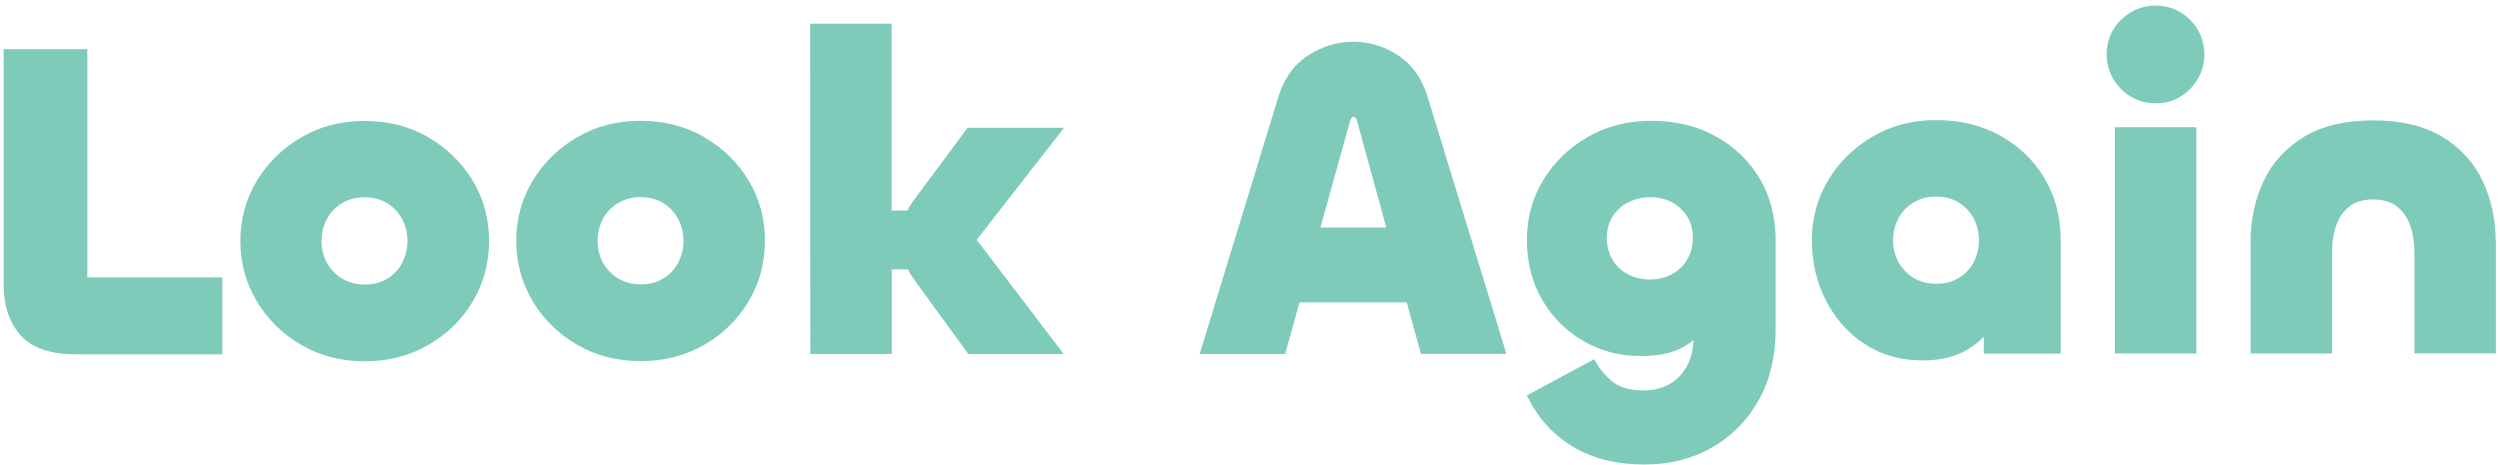 <svg width="376" height="70" viewBox="0 0 376 70" fill="none" xmlns="http://www.w3.org/2000/svg">
<g opacity="0.5">
<path d="M13.137 41.739V7.39H0.54V42.765C0.54 45.995 1.416 48.54 3.106 50.443C4.817 52.347 7.576 53.288 11.447 53.288H33.434V41.717H13.137V41.739Z" fill="#009876"/>
<path d="M64.404 20.629C61.559 19.003 58.372 18.191 54.843 18.191C51.293 18.191 48.127 19.003 45.326 20.65C42.524 22.276 40.278 24.457 38.631 27.195C36.984 29.911 36.15 32.927 36.15 36.242C36.15 39.557 36.984 42.573 38.631 45.332C40.278 48.069 42.524 50.272 45.347 51.898C48.149 53.523 51.336 54.336 54.865 54.336C58.394 54.336 61.58 53.523 64.425 51.876C67.269 50.251 69.494 48.048 71.119 45.31C72.745 42.573 73.558 39.536 73.558 36.221C73.558 32.905 72.745 29.89 71.098 27.174C69.451 24.457 67.227 22.276 64.404 20.65V20.629ZM60.49 39.536C59.955 40.541 59.206 41.332 58.244 41.91C57.282 42.508 56.148 42.787 54.843 42.787C53.581 42.787 52.448 42.487 51.464 41.91C50.48 41.311 49.732 40.519 49.175 39.536C48.641 38.53 48.363 37.461 48.363 36.263C48.363 35.044 48.641 33.932 49.175 32.927C49.71 31.922 50.48 31.13 51.464 30.553C52.448 29.954 53.56 29.676 54.822 29.676C56.148 29.676 57.26 29.975 58.222 30.553C59.185 31.152 59.934 31.943 60.468 32.927C61.003 33.911 61.281 35.044 61.281 36.263C61.281 37.44 61.003 38.53 60.468 39.536H60.49Z" fill="#009876"/>
<path d="M105.896 20.607C103.051 18.982 99.864 18.169 96.335 18.169C92.785 18.169 89.62 18.982 86.818 20.629C84.016 22.254 81.77 24.436 80.124 27.173C78.477 29.89 77.643 32.905 77.643 36.22C77.643 39.535 78.477 42.551 80.124 45.31C81.77 48.048 84.016 50.251 86.839 51.876C89.641 53.502 92.828 54.314 96.357 54.314C99.886 54.314 103.073 53.502 105.917 51.855C108.762 50.229 110.986 48.026 112.612 45.289C114.237 42.551 115.05 39.514 115.05 36.199C115.05 32.884 114.237 29.868 112.59 27.152C110.965 24.436 108.719 22.254 105.896 20.629V20.607ZM102.003 39.514C101.468 40.519 100.72 41.311 99.757 41.888C98.795 42.487 97.662 42.765 96.357 42.765C95.095 42.765 93.961 42.466 92.978 41.888C91.994 41.289 91.245 40.498 90.689 39.514C90.154 38.509 89.876 37.44 89.876 36.242C89.876 35.023 90.154 33.911 90.689 32.905C91.224 31.9 91.994 31.109 92.978 30.531C93.961 29.932 95.074 29.654 96.335 29.654C97.662 29.654 98.774 29.954 99.736 30.531C100.699 31.13 101.447 31.922 101.982 32.905C102.516 33.911 102.795 35.023 102.795 36.242C102.795 37.418 102.516 38.509 101.982 39.514H102.003Z" fill="#009876"/>
<path d="M145.527 19.217L137.442 30.104C137.057 30.617 136.758 31.13 136.48 31.665H134.106V3.562H121.851L121.872 53.245H134.127V40.52H136.544C136.801 41.033 137.1 41.525 137.464 42.017L145.634 53.245H159.985L146.896 36.071L160.028 19.217H145.527Z" fill="#009876"/>
<path d="M210.268 8.309C208.15 6.941 205.904 6.278 203.488 6.278C201.135 6.278 198.889 6.962 196.75 8.331C194.612 9.7 193.115 11.774 192.259 14.597L180.432 53.245H193.286L195.446 45.481H211.572L213.711 53.224H226.565L214.716 14.576C213.861 11.774 212.364 9.678 210.246 8.309H210.268ZM198.59 34.231L203.038 18.233C203.167 17.784 203.359 17.549 203.573 17.549C203.808 17.549 203.98 17.784 204.108 18.233L208.492 34.21H198.568L198.59 34.231Z" fill="#009876"/>
<path d="M264.635 26.831C263.031 24.136 260.807 22.019 258.005 20.479C255.203 18.939 251.974 18.169 248.338 18.169C244.809 18.169 241.622 18.982 238.82 20.586C236.019 22.19 233.773 24.35 232.126 27.045C230.479 29.74 229.645 32.756 229.645 36.071C229.645 39.471 230.415 42.487 231.955 45.118C233.495 47.748 235.569 49.802 238.157 51.299C240.745 52.796 243.611 53.544 246.734 53.544C249.279 53.544 251.289 53.16 252.787 52.389C253.535 52.005 254.198 51.577 254.733 51.106C254.626 52.475 254.391 53.716 253.877 54.742C253.236 56.026 252.359 57.031 251.225 57.694C250.092 58.378 248.723 58.72 247.14 58.72C245.044 58.72 243.44 58.228 242.307 57.223C241.173 56.218 240.339 55.17 239.783 54.015L229.645 59.469C231.228 62.784 233.516 65.35 236.51 67.147C239.505 68.965 243.119 69.863 247.333 69.863C251.097 69.863 254.455 69.029 257.428 67.34C260.401 65.65 262.753 63.297 264.464 60.26C266.197 57.223 267.052 53.651 267.052 49.566V36.092C267.052 32.606 266.239 29.505 264.635 26.81V26.831ZM253.749 39.044C253.193 39.985 252.402 40.733 251.439 41.246C250.477 41.76 249.364 42.038 248.145 42.038C246.969 42.038 245.878 41.781 244.873 41.268C243.868 40.755 243.098 40.006 242.52 39.065C241.943 38.103 241.665 37.033 241.665 35.793C241.665 34.574 241.943 33.504 242.52 32.584C243.077 31.665 243.868 30.959 244.873 30.446C245.878 29.932 246.969 29.654 248.145 29.654C249.364 29.654 250.477 29.911 251.439 30.424C252.423 30.938 253.193 31.665 253.749 32.563C254.326 33.461 254.604 34.531 254.604 35.75C254.604 36.969 254.326 38.06 253.749 39.022V39.044Z" fill="#009876"/>
<path d="M307.496 26.81C305.892 24.115 303.668 21.976 300.866 20.415C298.043 18.854 294.835 18.062 291.199 18.062C287.67 18.062 284.483 18.875 281.681 20.522C278.879 22.147 276.634 24.329 274.987 27.067C273.34 29.783 272.506 32.798 272.506 36.114C272.506 39.429 273.212 42.444 274.623 45.203C276.035 47.941 277.981 50.144 280.483 51.769C282.986 53.395 285.873 54.208 289.188 54.208C291.862 54.208 294.129 53.651 295.99 52.539C296.888 52.005 297.679 51.363 298.364 50.636V53.181H309.934V36.114C309.934 32.627 309.122 29.526 307.496 26.831V26.81ZM296.845 39.429C296.31 40.434 295.562 41.225 294.599 41.803C293.637 42.401 292.503 42.679 291.199 42.679C289.937 42.679 288.803 42.38 287.819 41.803C286.836 41.204 286.087 40.412 285.531 39.429C284.996 38.423 284.718 37.354 284.718 36.156C284.718 34.937 284.996 33.825 285.531 32.82C286.066 31.815 286.836 31.023 287.819 30.446C288.803 29.847 289.915 29.569 291.177 29.569C292.482 29.569 293.616 29.868 294.578 30.446C295.54 31.045 296.289 31.836 296.824 32.82C297.358 33.825 297.636 34.937 297.636 36.156C297.636 37.333 297.358 38.423 296.824 39.429H296.845Z" fill="#009876"/>
<path d="M330.338 19.132H318.083V53.16H330.338V19.132Z" fill="#009876"/>
<path d="M327.9 1.829C326.788 1.166 325.548 0.845 324.2 0.845C322.874 0.845 321.655 1.166 320.521 1.829C319.388 2.492 318.49 3.369 317.827 4.481C317.164 5.593 316.843 6.834 316.843 8.181C316.843 9.486 317.164 10.726 317.827 11.86C318.49 12.993 319.388 13.892 320.521 14.555C321.655 15.218 322.874 15.539 324.2 15.539C325.569 15.539 326.788 15.218 327.9 14.555C329.012 13.892 329.889 12.993 330.552 11.86C331.215 10.726 331.536 9.507 331.536 8.181C331.536 6.812 331.194 5.593 330.552 4.481C329.889 3.369 329.012 2.492 327.9 1.829Z" fill="#009876"/>
<path d="M375.359 36.392C375.359 33.034 374.696 29.975 373.392 27.216C372.066 24.457 370.055 22.233 367.339 20.586C364.623 18.939 361.136 18.105 356.923 18.105C352.71 18.105 349.223 18.939 346.507 20.586C343.791 22.254 341.759 24.457 340.454 27.216C339.15 29.975 338.487 33.055 338.487 36.413V53.16H350.742V37.91C350.742 36.456 350.934 35.151 351.341 33.953C351.747 32.777 352.41 31.815 353.309 31.088C354.207 30.36 355.426 29.997 356.923 29.997C358.42 29.997 359.618 30.36 360.538 31.088C361.436 31.815 362.099 32.777 362.505 33.953C362.912 35.13 363.125 36.456 363.125 37.889V53.138H375.381V36.392H375.359Z" fill="#009876"/>
</g>
</svg>

